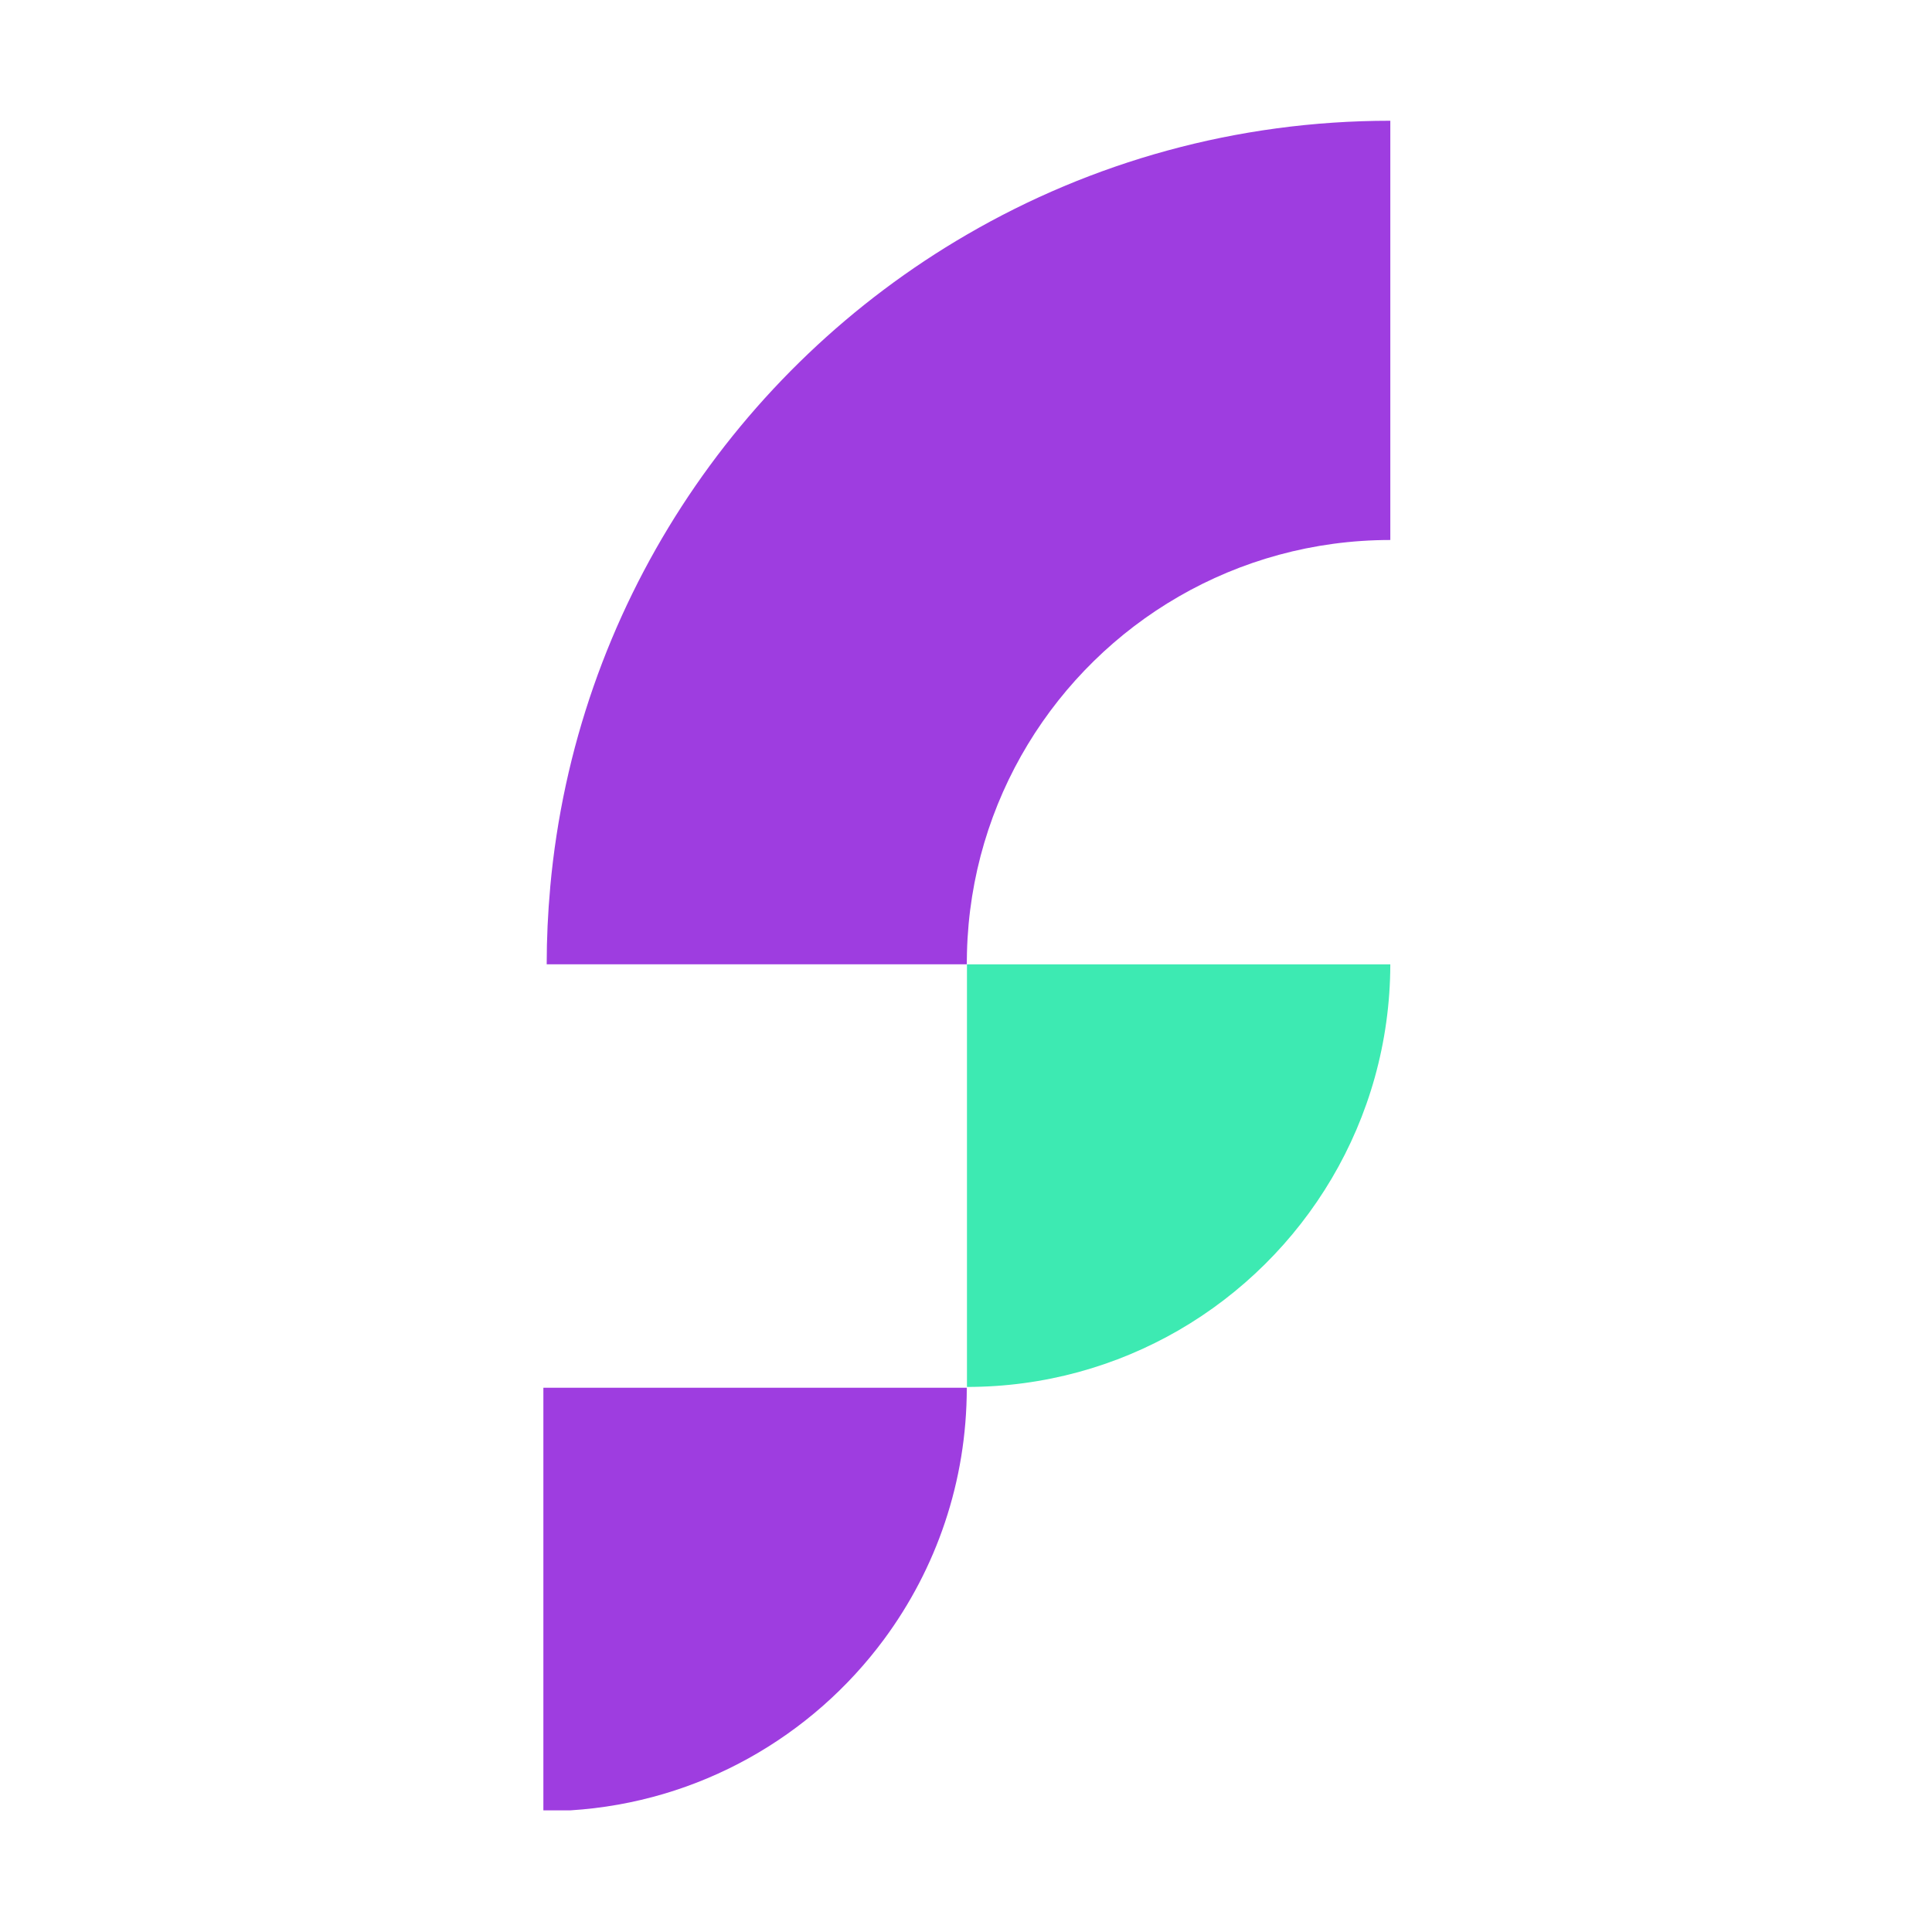 <svg width="32" height="32" viewBox="0 0 32 32" fill="none" xmlns="http://www.w3.org/2000/svg">
<rect width="32" height="32" fill="white"/>
<path d="M9 30V29.985H9.45C11.579 29.851 13.45 28.766 14.644 27.15C15.505 25.985 16.013 24.545 16.013 22.985H9V30Z" fill="#9E3DE0"/>
<path d="M23.028 15.973H16.016V22.972C17.293 22.972 18.489 22.63 19.521 22.034C21.613 20.823 23.022 18.562 23.028 15.973Z" fill="#3DEAB2"/>
<path d="M23.028 2C20.472 2 18.076 2.687 16.016 3.885C12.2 6.101 9.531 10.074 9.113 14.697V14.703C9.075 15.12 9.055 15.544 9.055 15.972H16.013V15.957C16.013 15.896 16.015 15.837 16.016 15.776C16.08 13.257 17.473 11.066 19.521 9.882C20.553 9.286 21.751 8.944 23.028 8.944V2Z" fill="#9E3DE0"/>
</svg>
